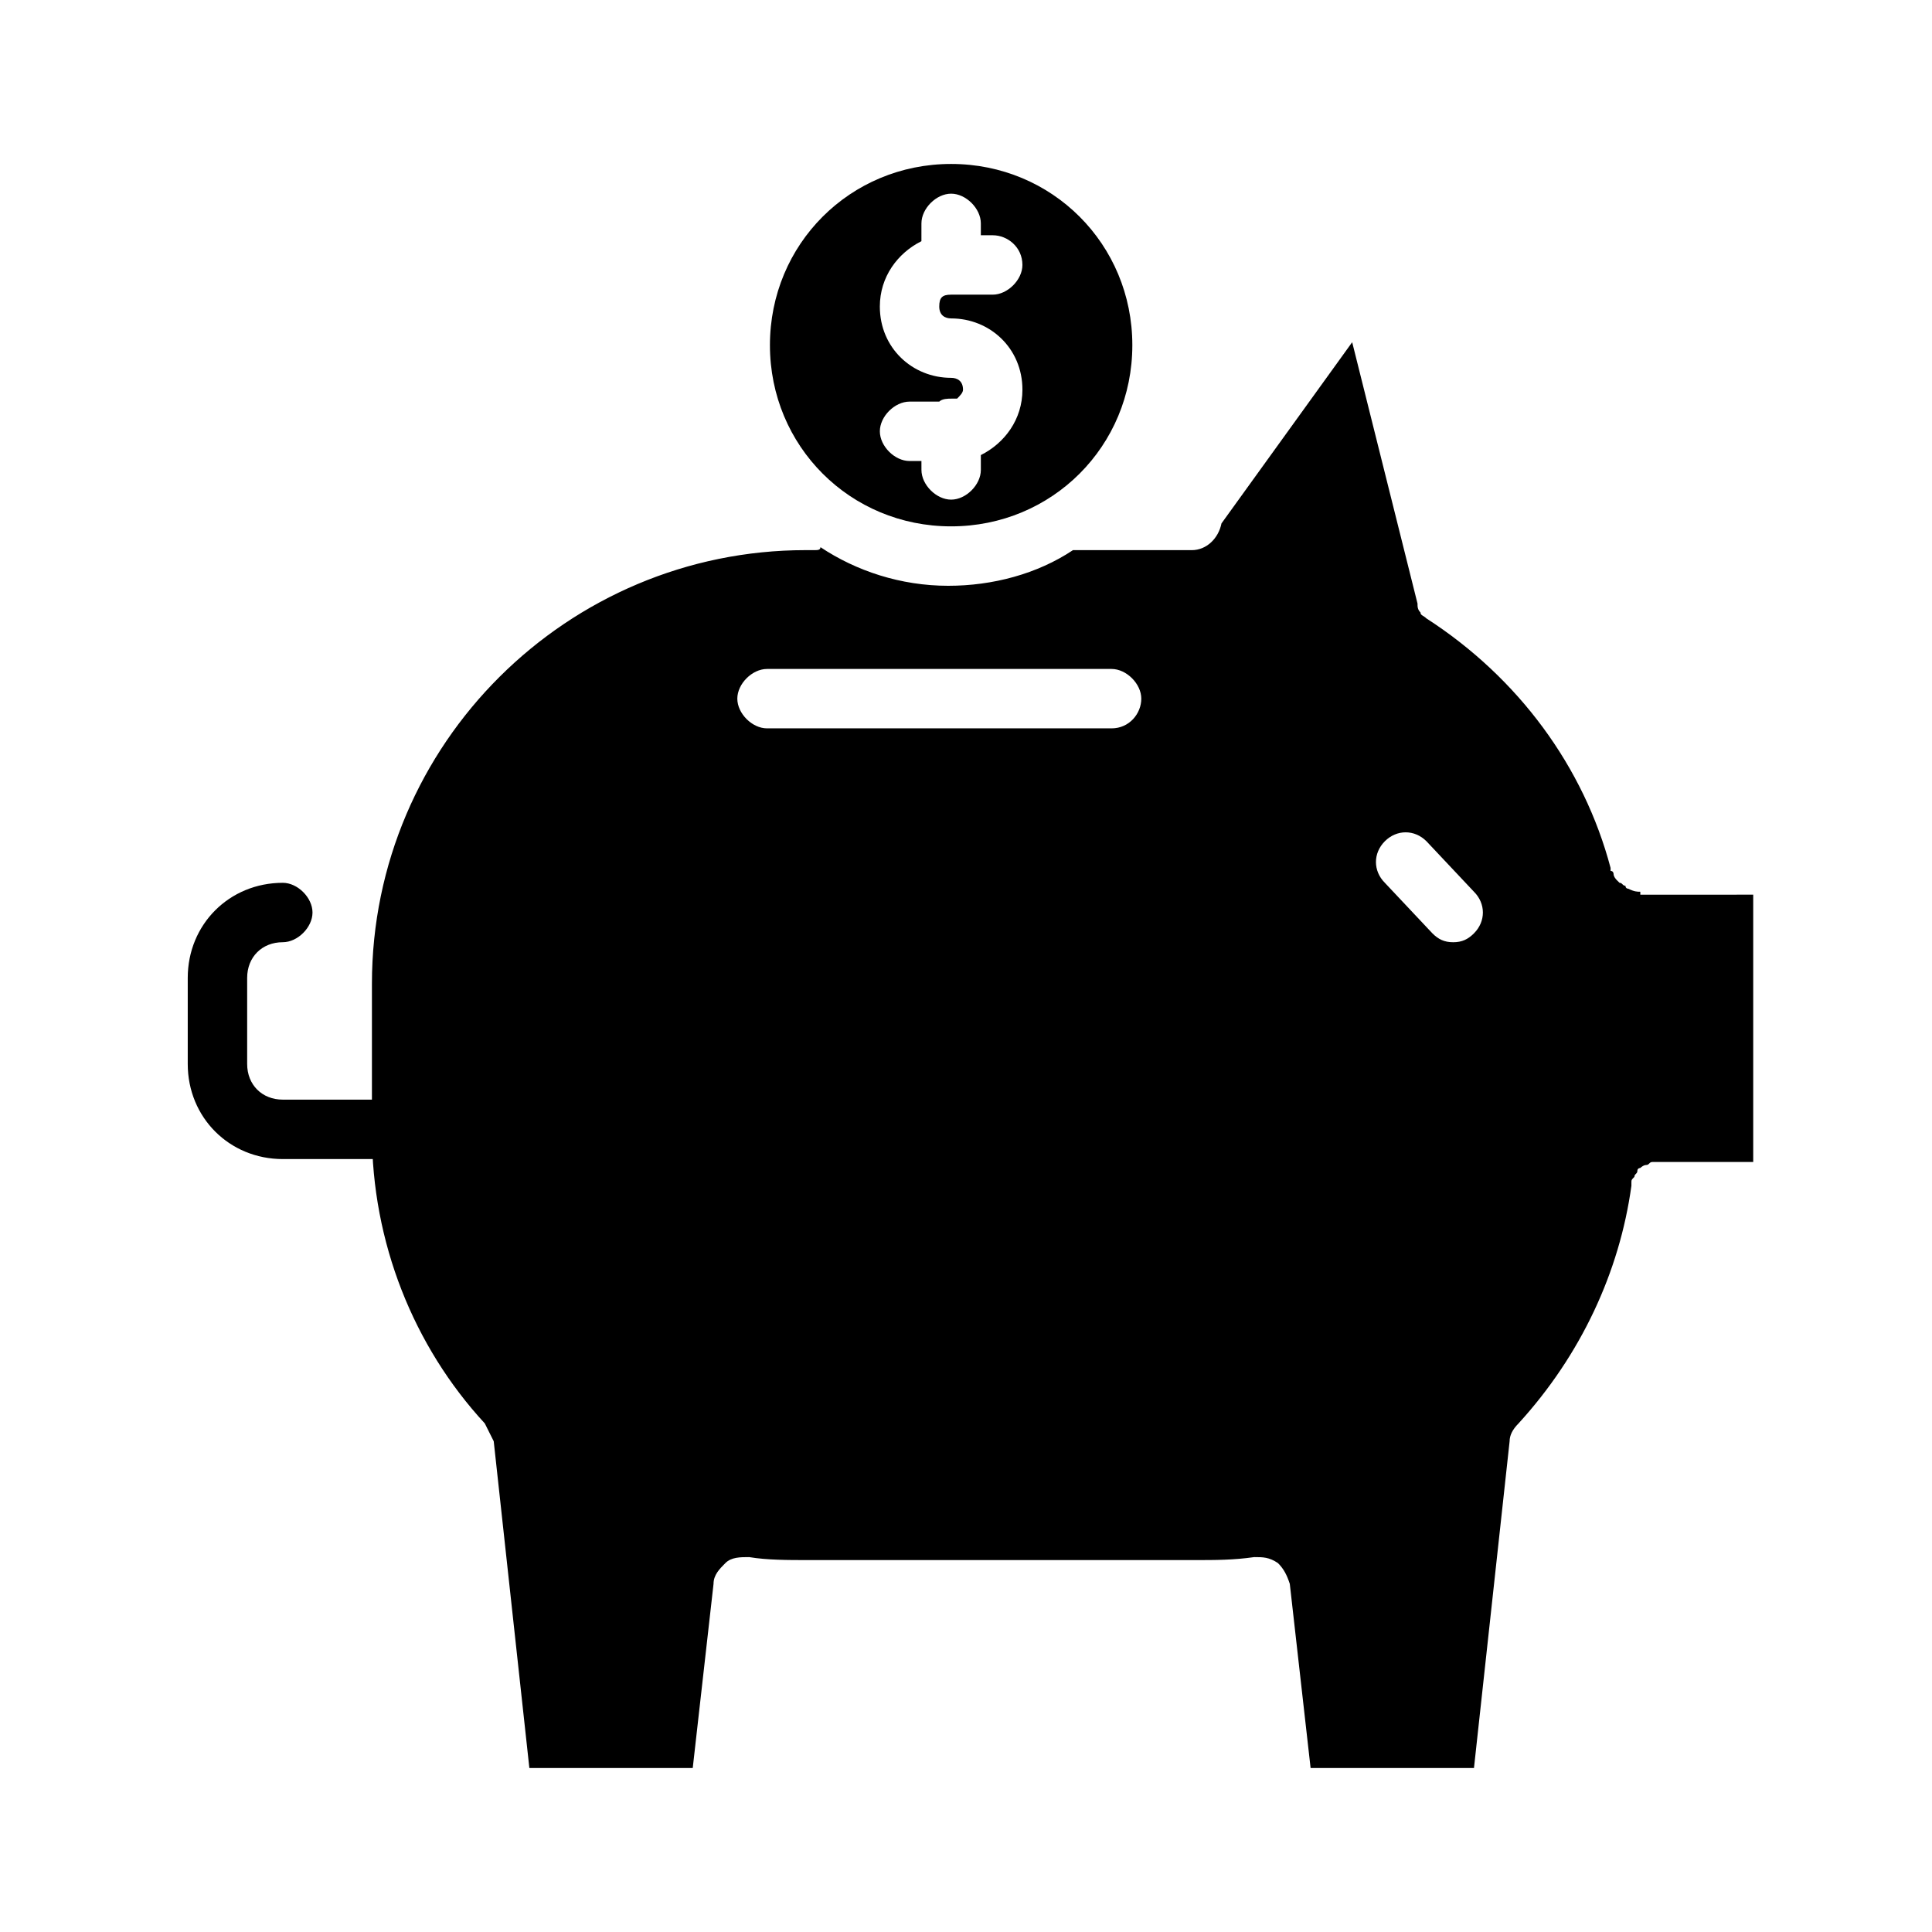 <?xml version="1.0" encoding="UTF-8"?>
<!-- Uploaded to: ICON Repo, www.svgrepo.com, Generator: ICON Repo Mixer Tools -->
<svg fill="#000000" width="800px" height="800px" version="1.1" viewBox="144 144 512 512" xmlns="http://www.w3.org/2000/svg">
 <g>
  <path d="m578.7 380.32c-0.789 0-1.574 0-3.148-0.789 0 0-0.789 0-0.789-0.789-0.789 0-0.789-0.789-1.574-0.789l-0.789-0.789s-0.789-0.789-0.789-1.574c0 0 0-0.789-0.789-0.789v-0.789c-7.086-26.766-24.402-50.383-48.805-66.125-0.789-0.789-1.574-0.789-1.574-1.574-0.789-0.789-0.789-1.574-0.789-2.363l-17.312-69.262-34.637 48.02c-0.789 3.938-3.938 7.086-7.871 7.086h-31.488c-9.445 6.297-21.254 9.445-33.062 9.445-12.594 0-24.402-3.938-33.852-10.234 0 0.785-0.789 0.785-1.574 0.785h-2.363c-62.977 0-114.93 51.168-114.93 114.93v39.359c0 29.125 11.02 56.68 29.914 77.145 0.789 1.574 1.574 3.148 2.363 4.723l9.445 86.594h43.297l5.512-48.805c0-2.363 1.574-3.938 3.148-5.512 1.574-1.574 3.938-1.574 6.297-1.574 4.723 0.789 10.234 0.789 15.742 0.789h102.34c5.512 0 10.234 0 15.742-0.789 2.363 0 3.938 0 6.297 1.574 1.574 1.574 2.363 3.148 3.148 5.512l5.512 48.805h43.297l9.445-86.594c0-1.574 0.789-3.148 2.363-4.723 16.531-18.105 26.766-40.148 29.914-62.977v-0.789c0-0.789 0-0.789 0.789-1.574 0-0.789 0.789-0.789 0.789-1.574 0-0.789 0.789-0.789 0.789-0.789s0.789-0.789 1.574-0.789c0.789 0 0.789-0.789 1.574-0.789h1.574 0.789 24.402v-70.848l-29.918 0.012zm-140.12-43.297h-91.312c-3.938 0-7.871-3.938-7.871-7.871 0-3.938 3.938-7.871 7.871-7.871h91.316c3.938 0 7.871 3.938 7.871 7.871s-3.152 7.871-7.875 7.871zm96.039 54.316c-1.574 1.574-3.148 2.363-5.512 2.363-2.363 0-3.938-0.789-5.512-2.363l-12.594-13.383c-3.148-3.148-3.148-7.871 0-11.02 3.148-3.148 7.871-3.148 11.02 0l12.594 13.383c3.152 3.148 3.152 7.871 0.004 11.02z"/>
  <path d="m266.18 443.29c0 3.938-3.938 7.871-7.871 7.871l-39.363 0.004c-14.168 0-25.191-11.02-25.191-25.191v-22.828c0-14.168 11.02-25.191 25.191-25.191 3.938 0 7.871 3.938 7.871 7.871 0 3.938-3.938 7.871-7.871 7.871-5.512 0-9.445 3.938-9.445 9.445v22.828c0 5.512 3.938 9.445 9.445 9.445h39.359c3.938 0.004 7.875 3.941 7.875 7.875z"/>
  <path d="m396.06 187.45c-26.766 0-48.02 21.254-48.02 48.02s21.254 48.02 48.02 48.02 48.02-21.254 48.02-48.02-21.254-48.02-48.02-48.02zm0 40.934c10.234 0 18.895 7.871 18.895 18.895 0 7.871-4.723 14.168-11.02 17.32v3.938c0 3.938-3.938 7.871-7.871 7.871-3.938 0-7.871-3.938-7.871-7.871l-0.004-2.363h-3.148c-3.938 0-7.871-3.938-7.871-7.871 0-3.938 3.938-7.871 7.871-7.871h7.871c0.789-0.789 2.363-0.789 3.148-0.789h1.574c0.789-0.789 1.574-1.574 1.574-2.363 0-2.363-1.574-3.148-3.148-3.148-10.234 0-18.895-7.871-18.895-18.895 0-7.871 4.723-14.168 11.02-17.32l0.004-4.719c0-3.938 3.938-7.871 7.871-7.871 3.938 0 7.871 3.938 7.871 7.871v3.148h3.148c3.938 0 7.871 3.148 7.871 7.871 0 3.938-3.938 7.871-7.871 7.871h-11.02c-2.363 0-3.148 0.789-3.148 3.148 0 2.363 1.574 3.148 3.148 3.148z"/>
 </g>
</svg>